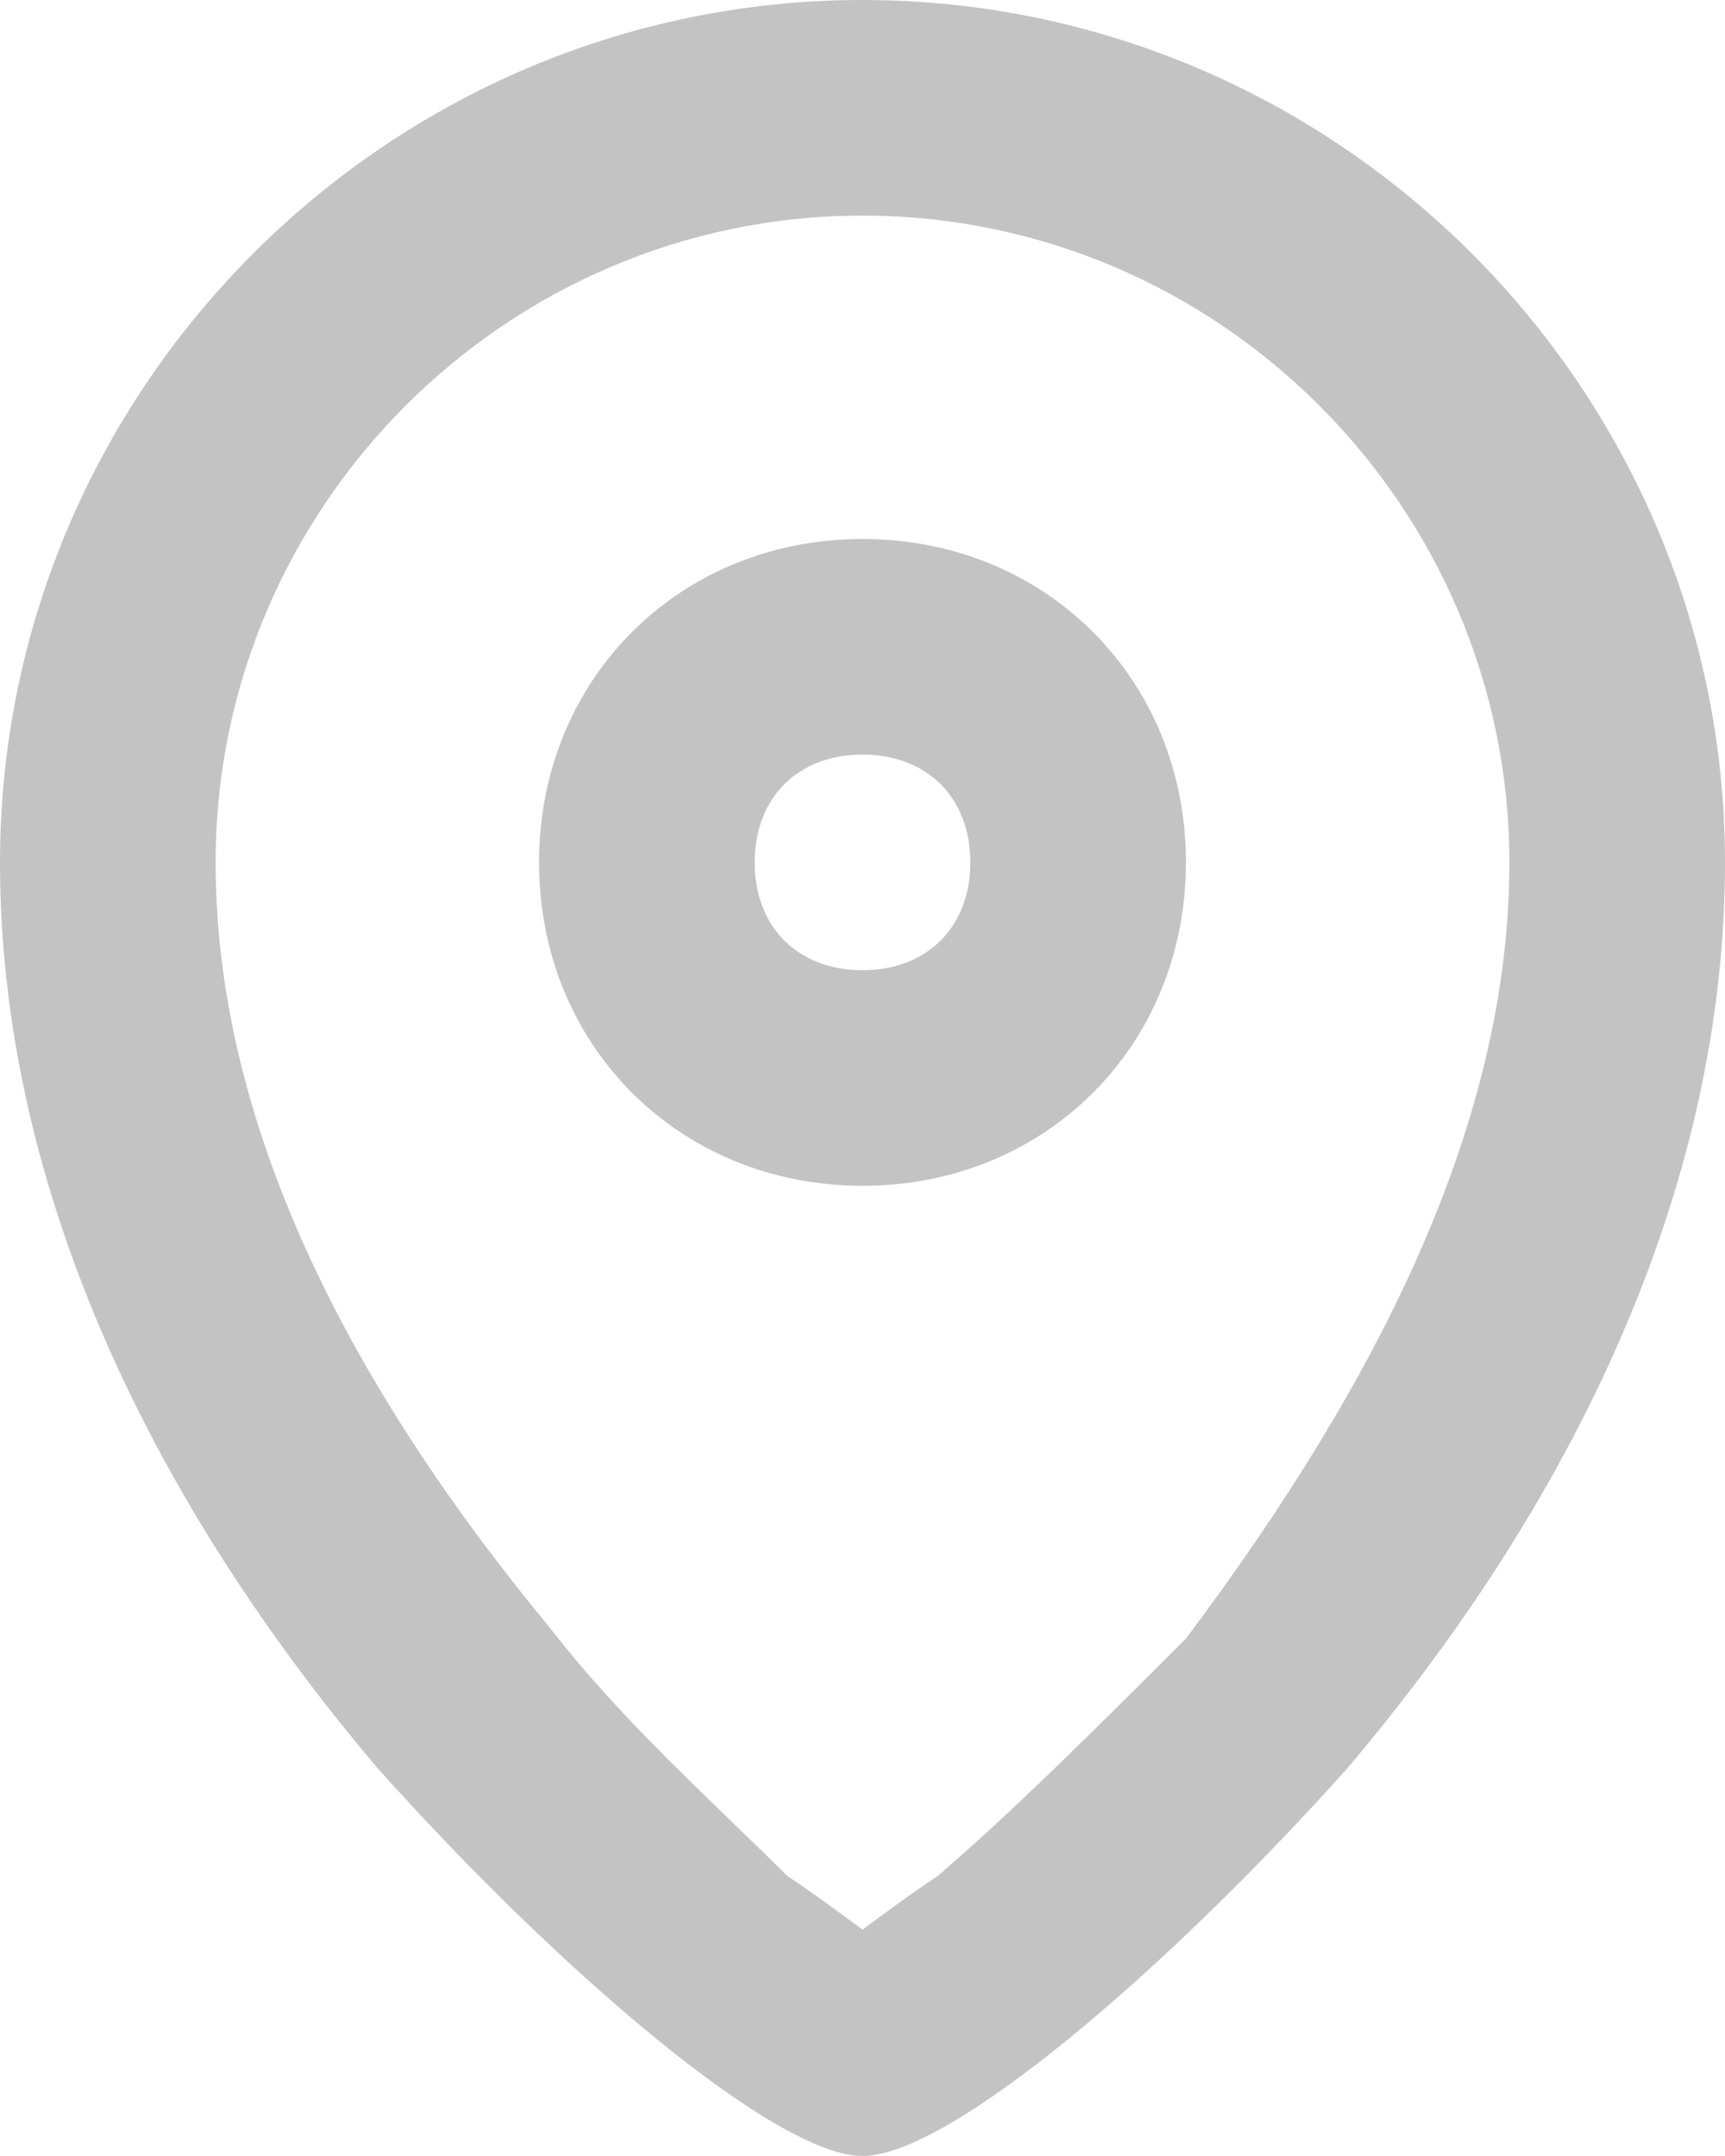 <svg width="16" height="20" viewBox="0 0 16 20" fill="none" xmlns="http://www.w3.org/2000/svg">
<path d="M9 8C9 7.4 8.6 7 8 7C7.4 7 7 7.4 7 8C7 8.6 7.4 9 8 9C8.6 9 9 8.6 9 8ZM5 8C5 6.3 6.3 5 8 5C9.7 5 11 6.3 11 8C11 9.7 9.7 11 8 11C6.3 11 5 9.7 5 8ZM7.3 17.4C7.6 17.6 8 17.9 8 17.9C8 17.9 8.4 17.6 8.7 17.4C9.4 16.8 10.2 16 11 15.2C12.8 12.8 14 10.4 14 8C14 4.7 11.3 2 8 2C4.7 2 2 4.7 2 8C2 10.4 3.2 12.8 5.1 15.1C5.8 16 6.6 16.7 7.3 17.4ZM12.5 16.4C10.8 18.3 8.8 20 8 20C7.2 20 5.2 18.3 3.5 16.4C1.3 13.8 0 10.9 0 8C0 3.6 3.6 0 8 0C12.4 0 16 3.6 16 8C16 10.9 14.7 13.8 12.5 16.4Z" fill="#C3C3C3"/>
</svg>
